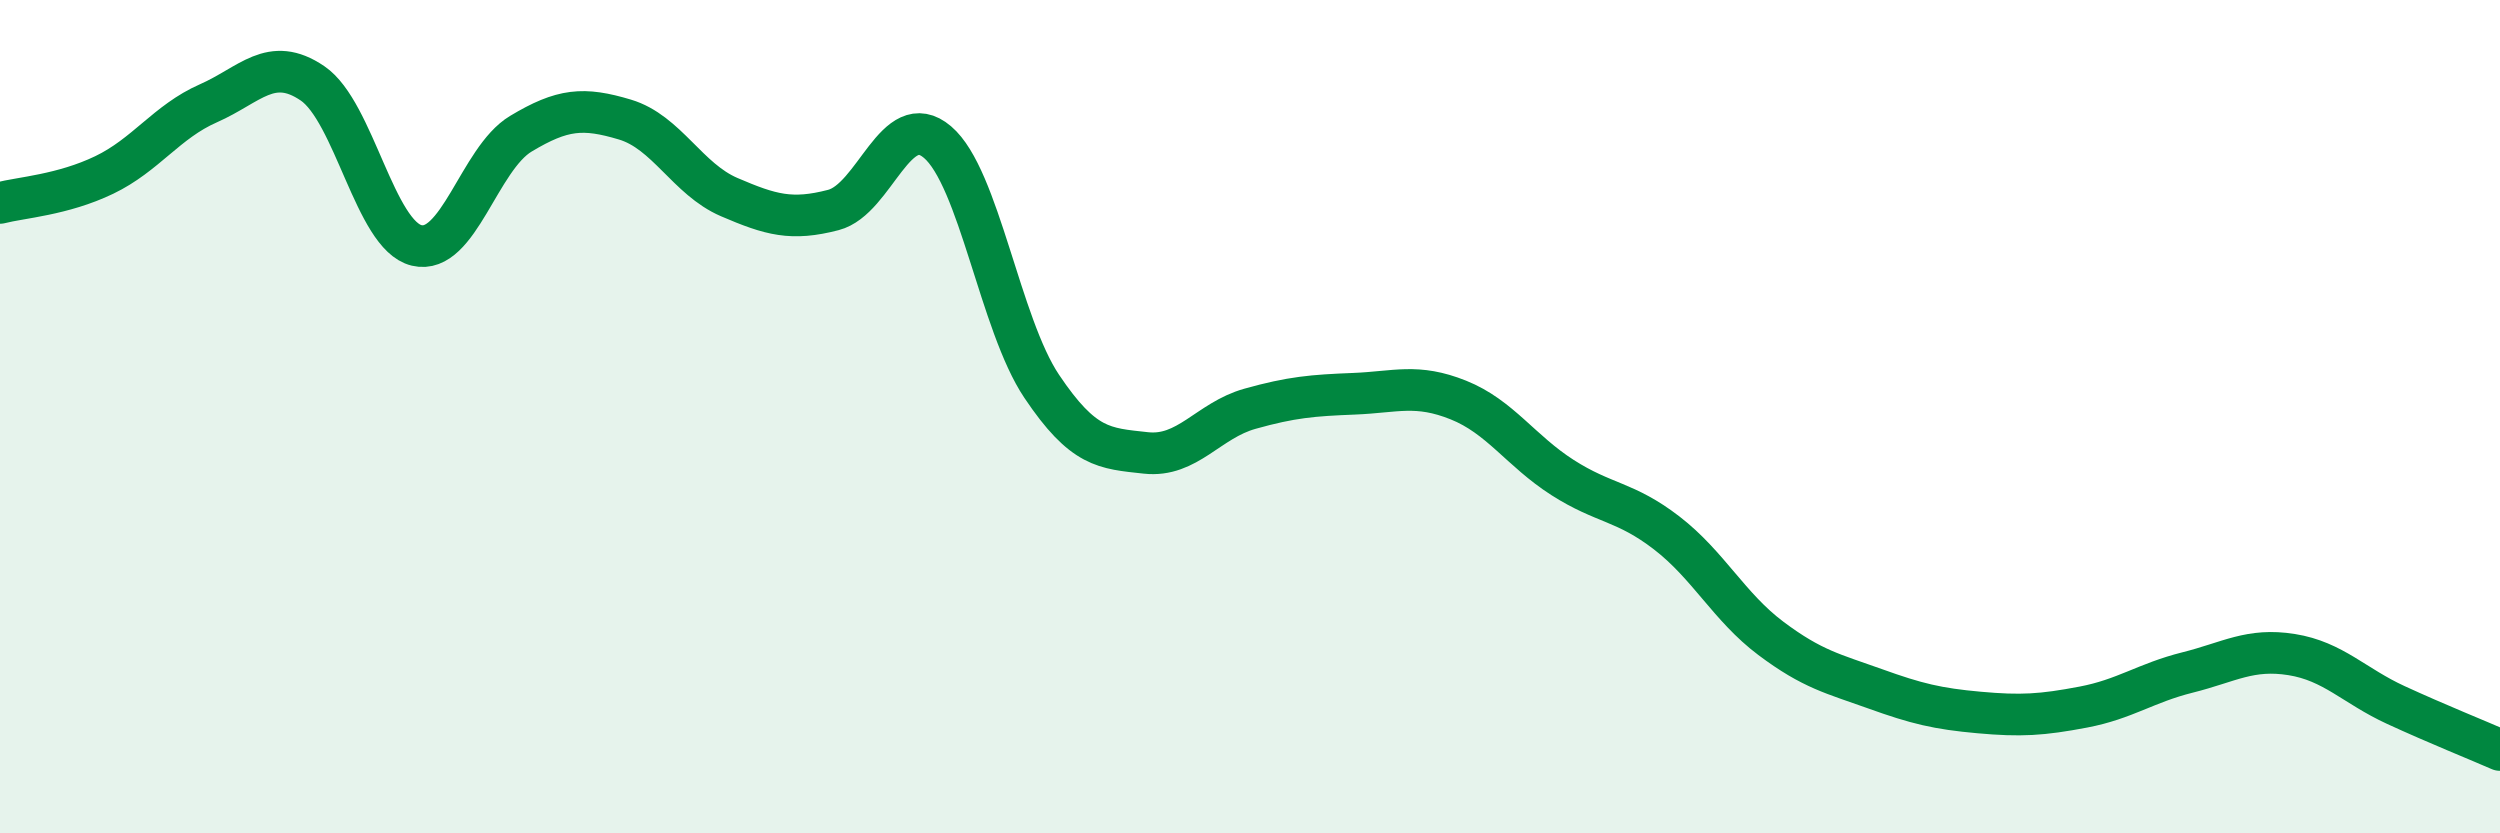 
    <svg width="60" height="20" viewBox="0 0 60 20" xmlns="http://www.w3.org/2000/svg">
      <path
        d="M 0,4.87 C 0.5,4.74 1.5,4.68 2.5,4.2 C 3.5,3.72 4,2.92 5,2.48 C 6,2.04 6.5,1.32 7.5,2 C 8.5,2.68 9,5.65 10,5.89 C 11,6.13 11.5,3.81 12.5,3.21 C 13.5,2.61 14,2.57 15,2.87 C 16,3.17 16.5,4.3 17.5,4.73 C 18.5,5.16 19,5.3 20,5.04 C 21,4.78 21.5,2.56 22.5,3.41 C 23.5,4.26 24,7.78 25,9.27 C 26,10.76 26.5,10.76 27.5,10.87 C 28.5,10.98 29,10.09 30,9.81 C 31,9.53 31.5,9.49 32.5,9.45 C 33.5,9.41 34,9.2 35,9.6 C 36,10 36.5,10.82 37.5,11.46 C 38.5,12.1 39,12.02 40,12.79 C 41,13.56 41.5,14.57 42.5,15.32 C 43.5,16.07 44,16.17 45,16.53 C 46,16.89 46.5,17.01 47.5,17.1 C 48.5,17.19 49,17.16 50,16.97 C 51,16.78 51.5,16.39 52.5,16.14 C 53.5,15.89 54,15.55 55,15.71 C 56,15.87 56.5,16.46 57.5,16.92 C 58.5,17.38 59.5,17.78 60,18L60 20L0 20Z"
        fill="#008740"
        opacity="0.1"
        stroke-linecap="round"
        stroke-linejoin="round"
      />
      <path
        d="M 0,4.87 C 0.5,4.74 1.5,4.68 2.5,4.2 C 3.5,3.72 4,2.92 5,2.48 C 6,2.04 6.5,1.32 7.5,2 C 8.5,2.68 9,5.65 10,5.89 C 11,6.13 11.5,3.81 12.5,3.21 C 13.5,2.61 14,2.57 15,2.87 C 16,3.17 16.5,4.3 17.5,4.73 C 18.5,5.16 19,5.3 20,5.04 C 21,4.78 21.5,2.56 22.5,3.41 C 23.5,4.26 24,7.78 25,9.27 C 26,10.76 26.5,10.76 27.5,10.87 C 28.5,10.98 29,10.09 30,9.81 C 31,9.53 31.5,9.49 32.5,9.45 C 33.5,9.41 34,9.2 35,9.6 C 36,10 36.5,10.82 37.5,11.46 C 38.5,12.1 39,12.02 40,12.79 C 41,13.56 41.5,14.57 42.5,15.32 C 43.5,16.07 44,16.17 45,16.53 C 46,16.89 46.5,17.01 47.5,17.1 C 48.5,17.19 49,17.16 50,16.97 C 51,16.78 51.5,16.39 52.5,16.14 C 53.5,15.89 54,15.55 55,15.71 C 56,15.87 56.5,16.46 57.5,16.92 C 58.5,17.38 59.5,17.78 60,18"
        stroke="#008740"
        stroke-width="1"
        fill="none"
        stroke-linecap="round"
        stroke-linejoin="round"
      />
    </svg>
  